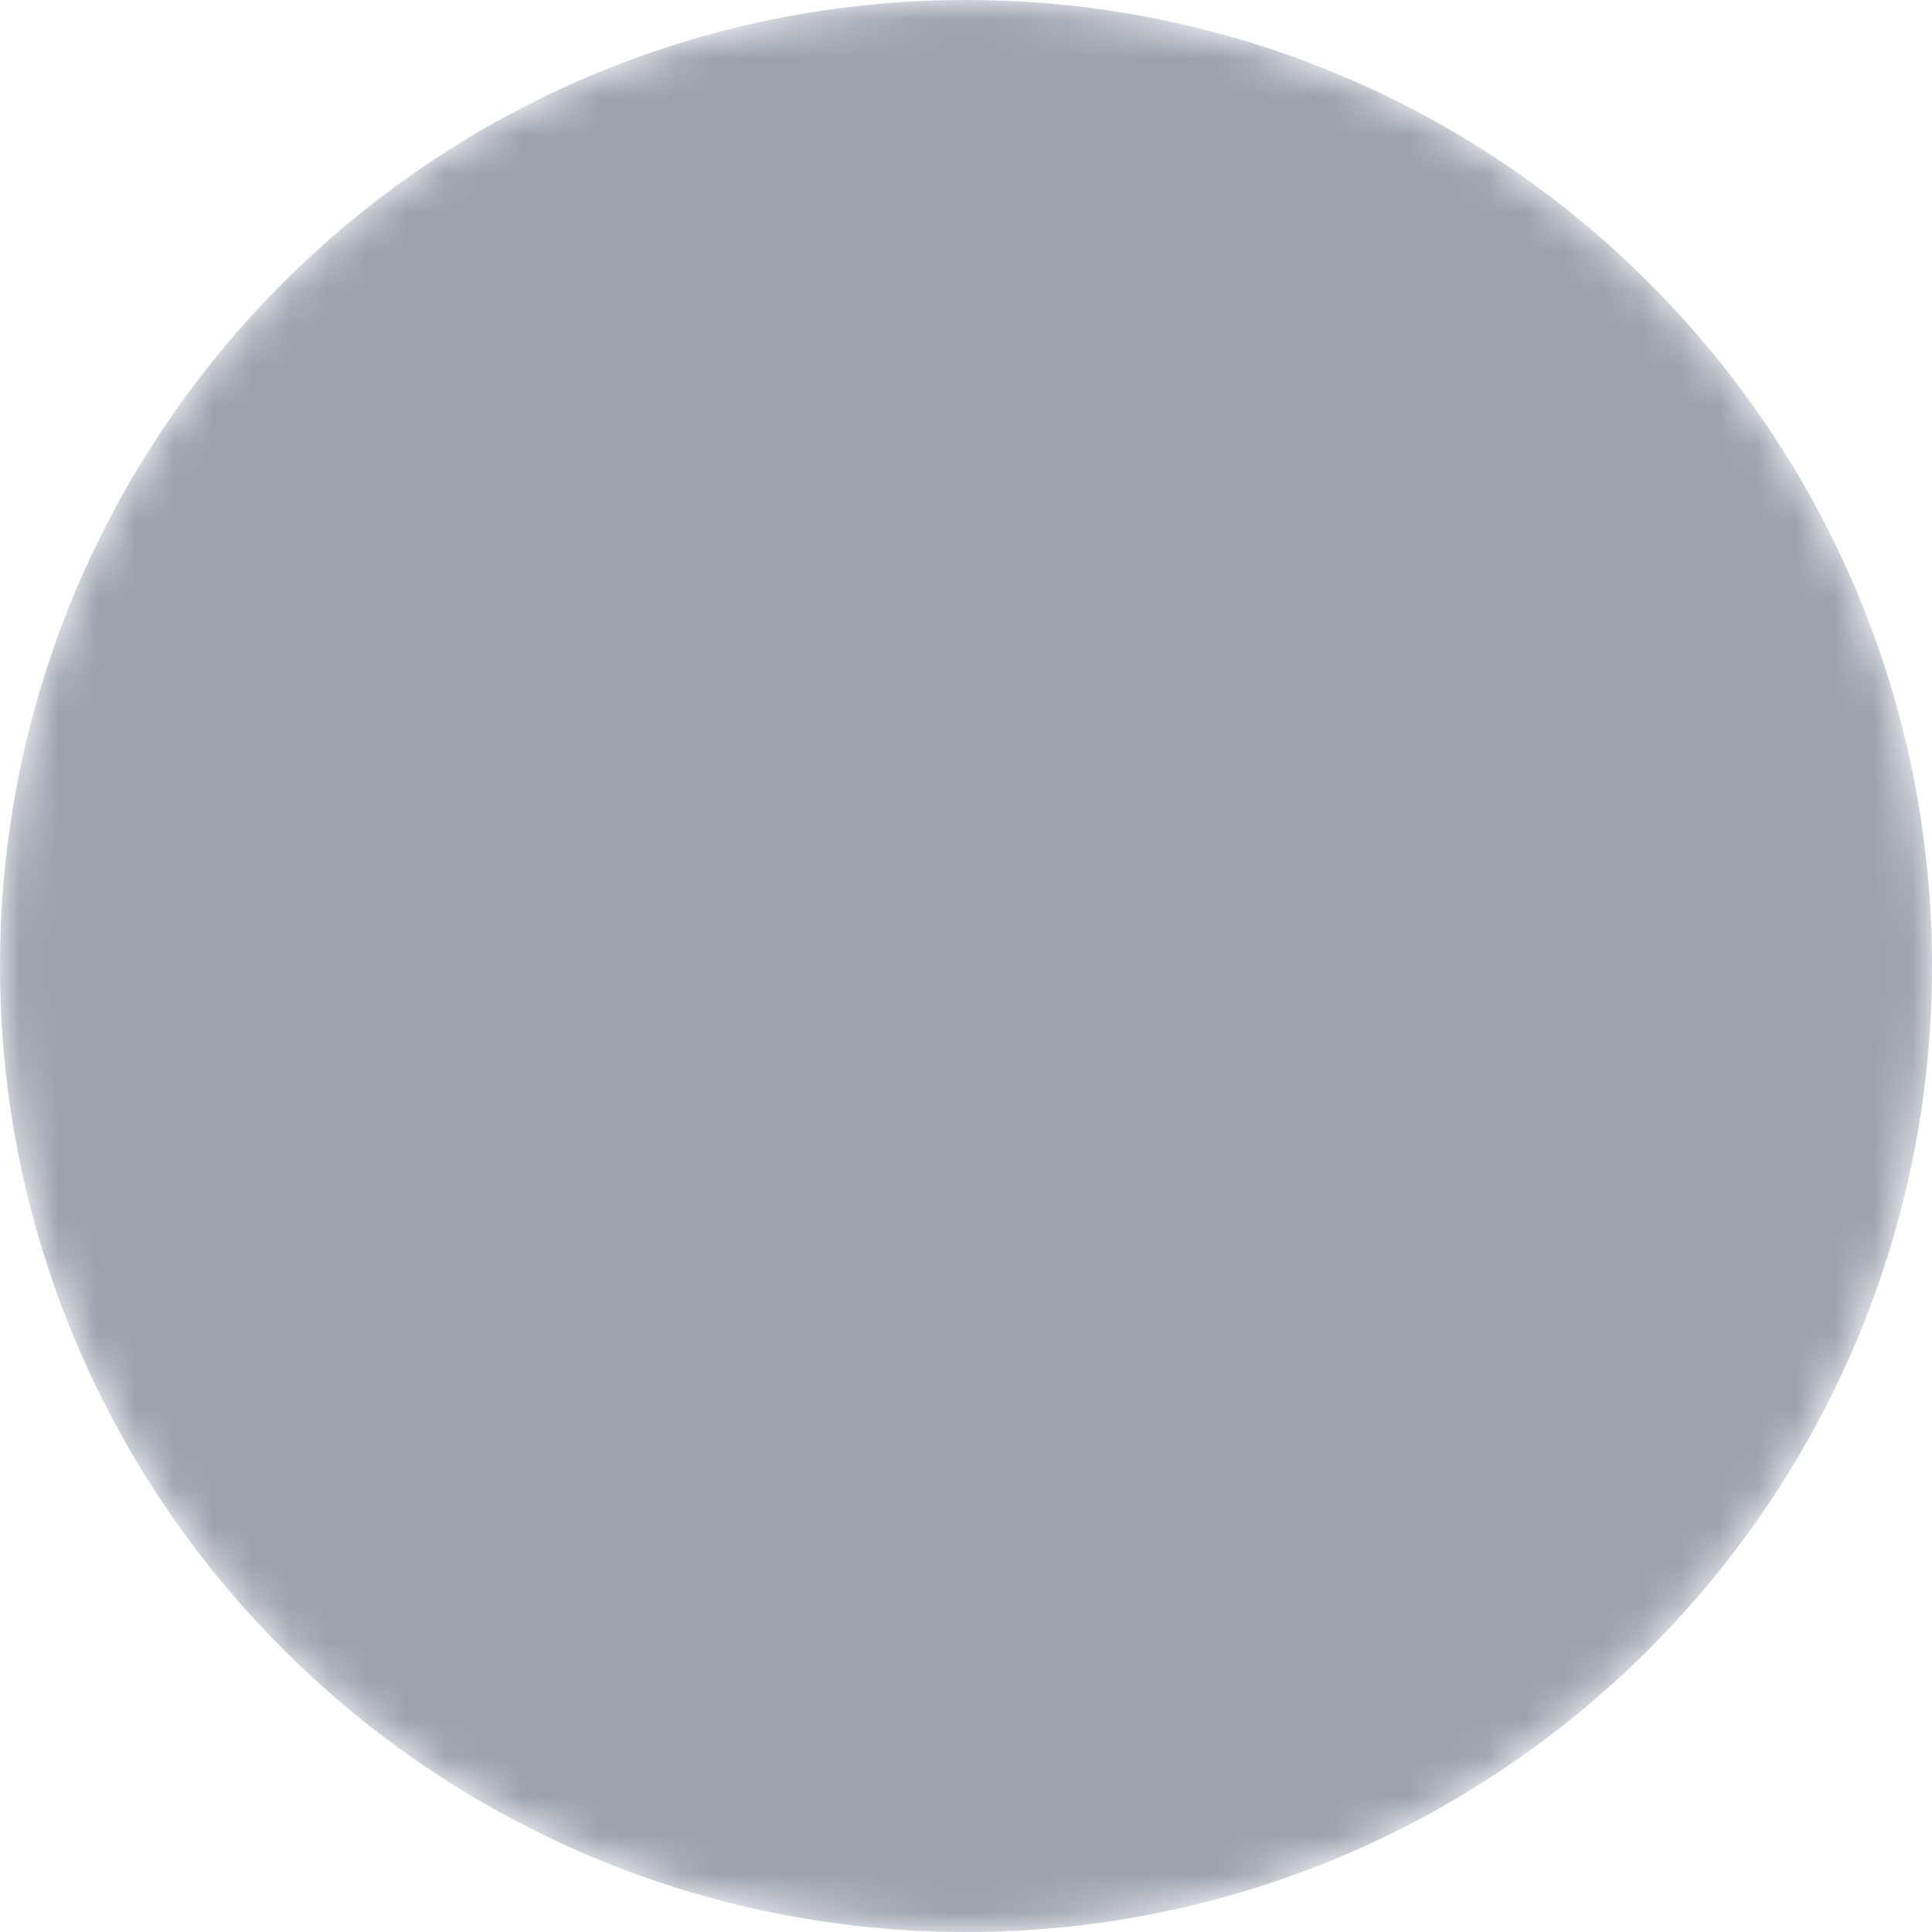<svg width="50" height="50" viewBox="0 0 50 50" fill="none" xmlns="http://www.w3.org/2000/svg">
<g clip-path="url(#clip0_35_9)">
<mask id="mask0_35_9" style="mask-type:luminance" maskUnits="userSpaceOnUse" x="0" y="0" width="50" height="50">
<path d="M25 50C38.807 50 50 38.807 50 25C50 11.193 38.807 0 25 0C11.193 0 0 11.193 0 25C0 38.807 11.193 50 25 50Z" fill="white"/>
<path d="M27.375 22L26.625 26L33.75 27L33.25 28.875L26.25 27.875C25.75 29.5 25.5 31.25 24.875 32.75C24.25 34.5 23.625 36.25 22.875 37.875C21.875 40 20.125 41.5 17.75 41.875C16.375 42.125 14.875 42 13.75 41.125C13.375 40.875 13 40.375 13 40C13 39.5 13.25 38.875 13.625 38.625C13.875 38.5 14.5 38.625 14.875 38.75C15.25 39.125 15.625 39.625 15.875 40.125C16.625 41.125 17.625 41.25 18.625 40.5C19.75 39.5 20.375 38.125 20.75 36.75C21.5 33.75 22.25 30.875 22.875 27.875V27.375L16.25 26.375L16.5 24.5L23.375 25.5L24.25 21.625L17.125 20.5L17.375 18.5L24.75 19.5C25 18.75 25.125 18.125 25.375 17.5C26 15.25 26.625 13 28.125 11C29.625 9 31.375 7.75 34 7.875C35.125 7.875 36.25 8.25 37 9.125C37.125 9.25 37.375 9.5 37.375 9.75C37.375 10.25 37.375 10.875 37 11.25C36.5 11.625 35.875 11.5 35.375 11C35 10.625 34.75 10.25 34.375 9.875C33.625 8.875 32.5 8.75 31.625 9.625C31 10.25 30.375 11.125 30 12C29.125 14.625 28.5 17.375 27.625 20.125L34.5 21.125L34 23L27.375 22Z" fill="black"/>
</mask>
<g mask="url(#mask0_35_9)">
<path d="M25 50C38.807 50 50 38.807 50 25C50 11.193 38.807 0 25 0C11.193 0 0 11.193 0 25C0 38.807 11.193 50 25 50Z" fill="#9CA3AF"/>
</g>
</g>
<defs>
<clipPath id="clip0_35_9">
<rect width="50" height="50" fill="white"/>
</clipPath>
</defs>
</svg>

